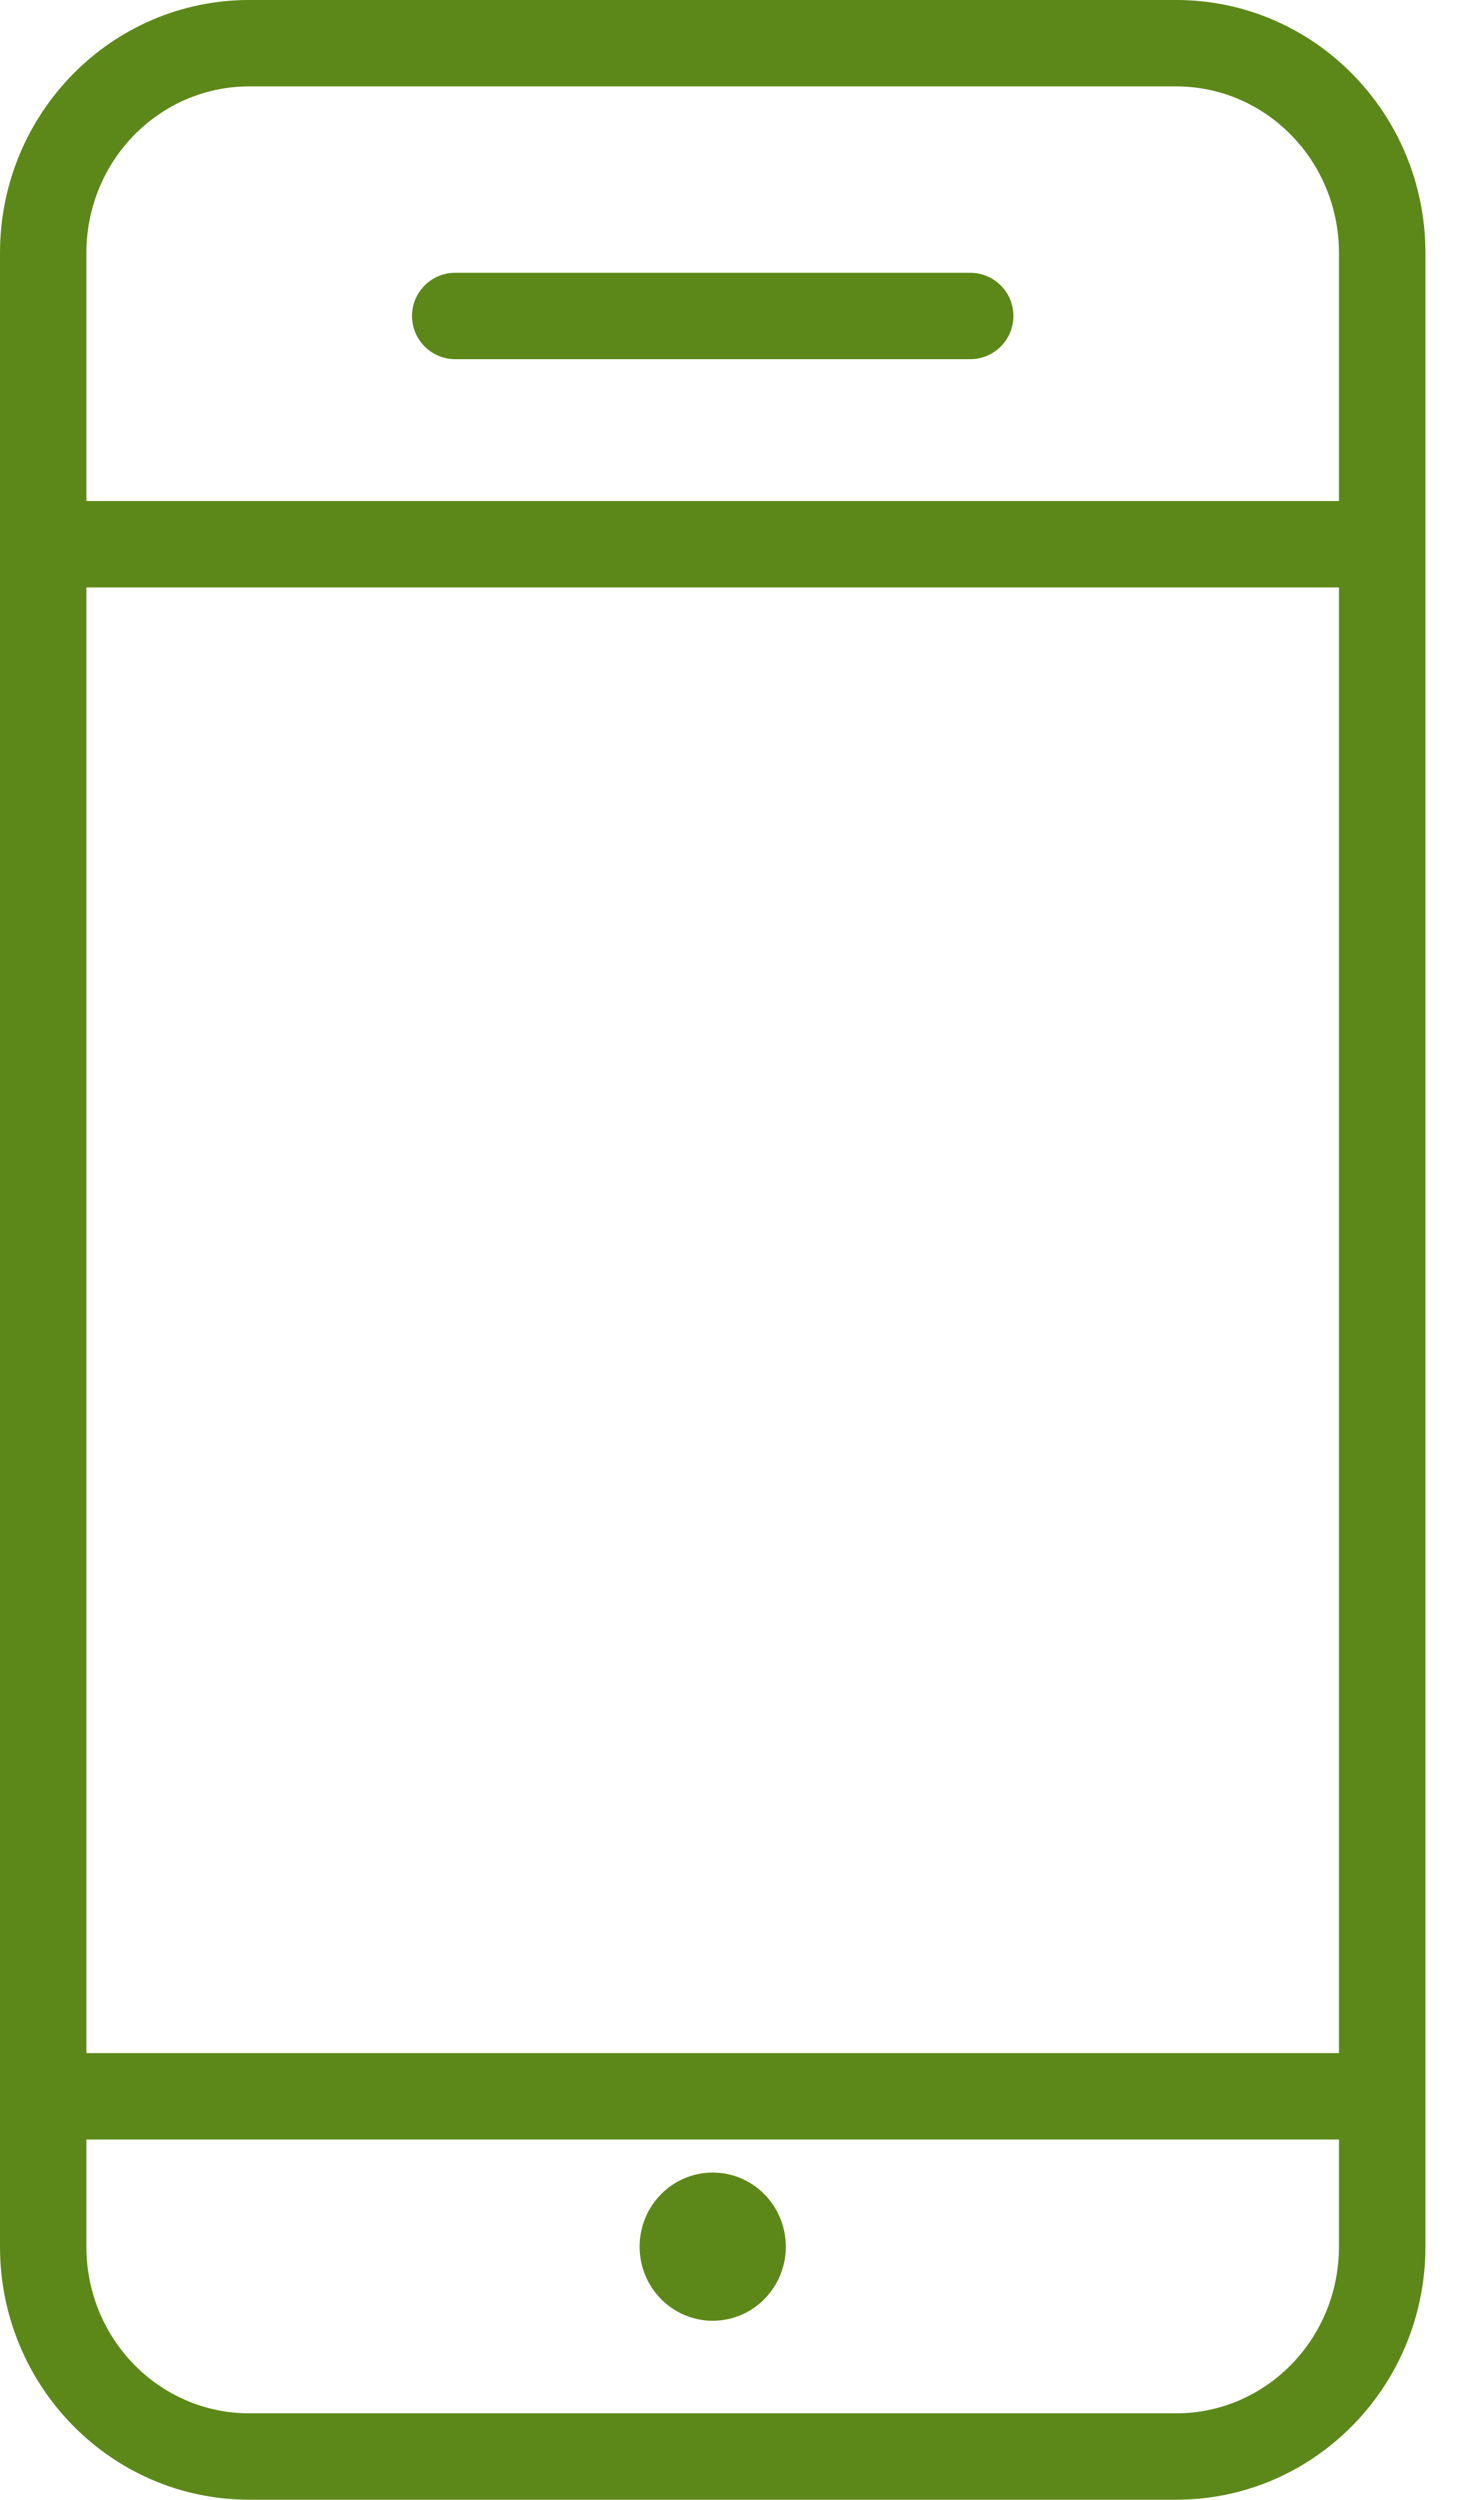 <?xml version="1.0" encoding="UTF-8"?>
<svg width="19px" height="32px" viewBox="0 0 19 32" version="1.1" xmlns="http://www.w3.org/2000/svg" xmlns:xlink="http://www.w3.org/1999/xlink">
    <!-- Generator: sketchtool 52.6 (67491) - http://www.bohemiancoding.com/sketch -->
    <title>3D309D4E-8F4F-432F-8DFD-7DF45197CFE5</title>
    <desc>Created with sketchtool.</desc>
    <g id="UI" stroke="none" stroke-width="1" fill="none" fill-rule="evenodd">
        <g id="Bizum-/-Desktop" transform="translate(-718, -884)" fill="#5C8819" fill-rule="nonzero">
            <g id="Ventajas" transform="translate(257, 824)">
                <g id="Sin-tarjetas" transform="translate(375, 60)">
                    <path d="M87.106,7.52 L87.106,26.283 L103.143,26.283 L103.143,7.52 L87.106,7.52 Z M87.106,6.414 L103.143,6.414 L103.143,3.239 C103.143,2.058 102.208,1.106 101.059,1.106 L89.191,1.106 C88.041,1.106 87.106,2.058 87.106,3.239 L87.106,6.414 Z M87.106,27.389 L87.106,28.761 C87.106,29.942 88.041,30.894 89.191,30.894 L101.059,30.894 C102.208,30.894 103.143,29.942 103.143,28.761 L103.143,27.389 L87.106,27.389 Z M104.25,28.761 C104.25,30.548 102.824,32 101.059,32 L89.191,32 C87.426,32 86,30.548 86,28.761 L86,3.239 C86,1.452 87.426,-3.55271368e-15 89.191,-3.55271368e-15 L101.059,-7.10542736e-15 C102.824,-7.10542736e-15 104.25,1.452 104.25,3.239 L104.25,28.761 Z M91.828,4.598 C91.523,4.598 91.275,4.35 91.275,4.045 C91.275,3.74 91.523,3.492 91.828,3.492 L98.422,3.492 C98.727,3.492 98.975,3.74 98.975,4.045 C98.975,4.35 98.727,4.598 98.422,4.598 L91.828,4.598 Z M95.125,29.709 C94.607,29.709 94.189,29.283 94.189,28.761 C94.189,28.238 94.607,27.812 95.125,27.812 C95.643,27.812 96.061,28.238 96.061,28.761 C96.061,29.283 95.643,29.709 95.125,29.709 Z" id="Combined-Shape"></path>
                </g>
            </g>
        </g>
    </g>
</svg>